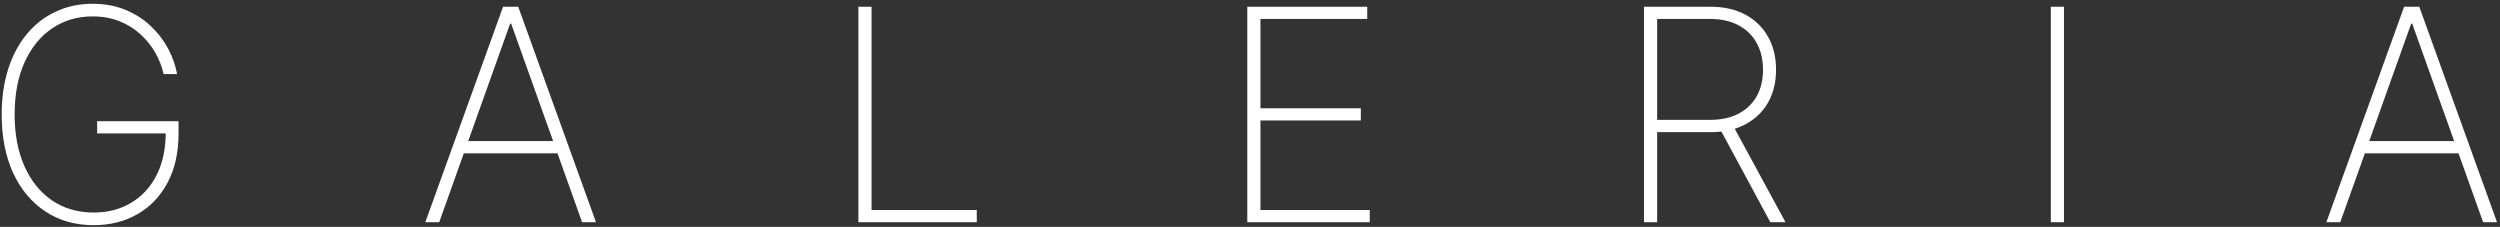<svg width="540" height="49" viewBox="0 0 540 49" fill="none" xmlns="http://www.w3.org/2000/svg">
<rect x="0" y="0" width="540" height="49" fill="#333333" stroke="none"/>
<path d="M35.341 16C34.992 14.424 34.401 12.902 33.568 11.432C32.735 9.947 31.667 8.614 30.364 7.432C29.076 6.235 27.561 5.288 25.818 4.591C24.091 3.894 22.151 3.545 20 3.545C16.712 3.545 13.796 4.409 11.25 6.136C8.72 7.848 6.735 10.296 5.295 13.477C3.871 16.644 3.159 20.394 3.159 24.727C3.159 29.015 3.871 32.75 5.295 35.932C6.72 39.114 8.712 41.576 11.273 43.318C13.848 45.045 16.841 45.909 20.25 45.909C23.296 45.909 25.992 45.205 28.341 43.795C30.704 42.386 32.545 40.371 33.864 37.75C35.182 35.129 35.826 31.992 35.795 28.341L36.795 28.818H20.977V26.182H38.568V28.818C38.568 32.924 37.78 36.462 36.205 39.432C34.644 42.386 32.477 44.659 29.704 46.25C26.947 47.841 23.796 48.636 20.25 48.636C16.25 48.636 12.758 47.644 9.773 45.659C6.788 43.674 4.47 40.894 2.818 37.318C1.182 33.727 0.364 29.53 0.364 24.727C0.364 21.121 0.833 17.849 1.773 14.909C2.712 11.97 4.053 9.455 5.795 7.364C7.538 5.258 9.614 3.644 12.023 2.523C14.432 1.386 17.091 0.818 20 0.818C22.636 0.818 25.008 1.258 27.114 2.136C29.22 3 31.038 4.167 32.568 5.636C34.114 7.091 35.364 8.72 36.318 10.523C37.273 12.311 37.917 14.136 38.25 16H35.341ZM94.869 48H91.869L108.665 1.455H111.938L128.733 48H125.733L110.415 5.114H110.188L94.869 48ZM99.119 30.477H121.483V33.114H99.119V30.477ZM185.415 48V1.455H188.256V45.364H210.983V48H185.415ZM269.415 48V1.455H295.324V4.091H272.256V23.386H293.938V26.023H272.256V45.364H295.869V48H269.415ZM355.102 48V1.455H369.443C372.383 1.455 374.913 2.03 377.034 3.182C379.155 4.333 380.784 5.932 381.92 7.977C383.057 10.008 383.625 12.371 383.625 15.068C383.625 17.735 383.057 20.083 381.92 22.114C380.784 24.129 379.155 25.704 377.034 26.841C374.928 27.977 372.405 28.546 369.466 28.546H356.625V25.886H369.398C371.792 25.886 373.837 25.439 375.534 24.546C377.231 23.651 378.534 22.401 379.443 20.796C380.352 19.174 380.807 17.265 380.807 15.068C380.807 12.856 380.352 10.932 379.443 9.295C378.534 7.644 377.223 6.364 375.511 5.455C373.814 4.545 371.769 4.091 369.375 4.091H357.943V48H355.102ZM374.216 26.909L385.67 48H382.398L371.011 26.909H374.216ZM445.818 1.455V48H442.977V1.455H445.818ZM505.494 48H502.494L519.29 1.455H522.562L539.358 48H536.358L521.04 5.114H520.812L505.494 48ZM509.744 30.477H532.108V33.114H509.744V30.477Z" fill="white"/>
</svg>
